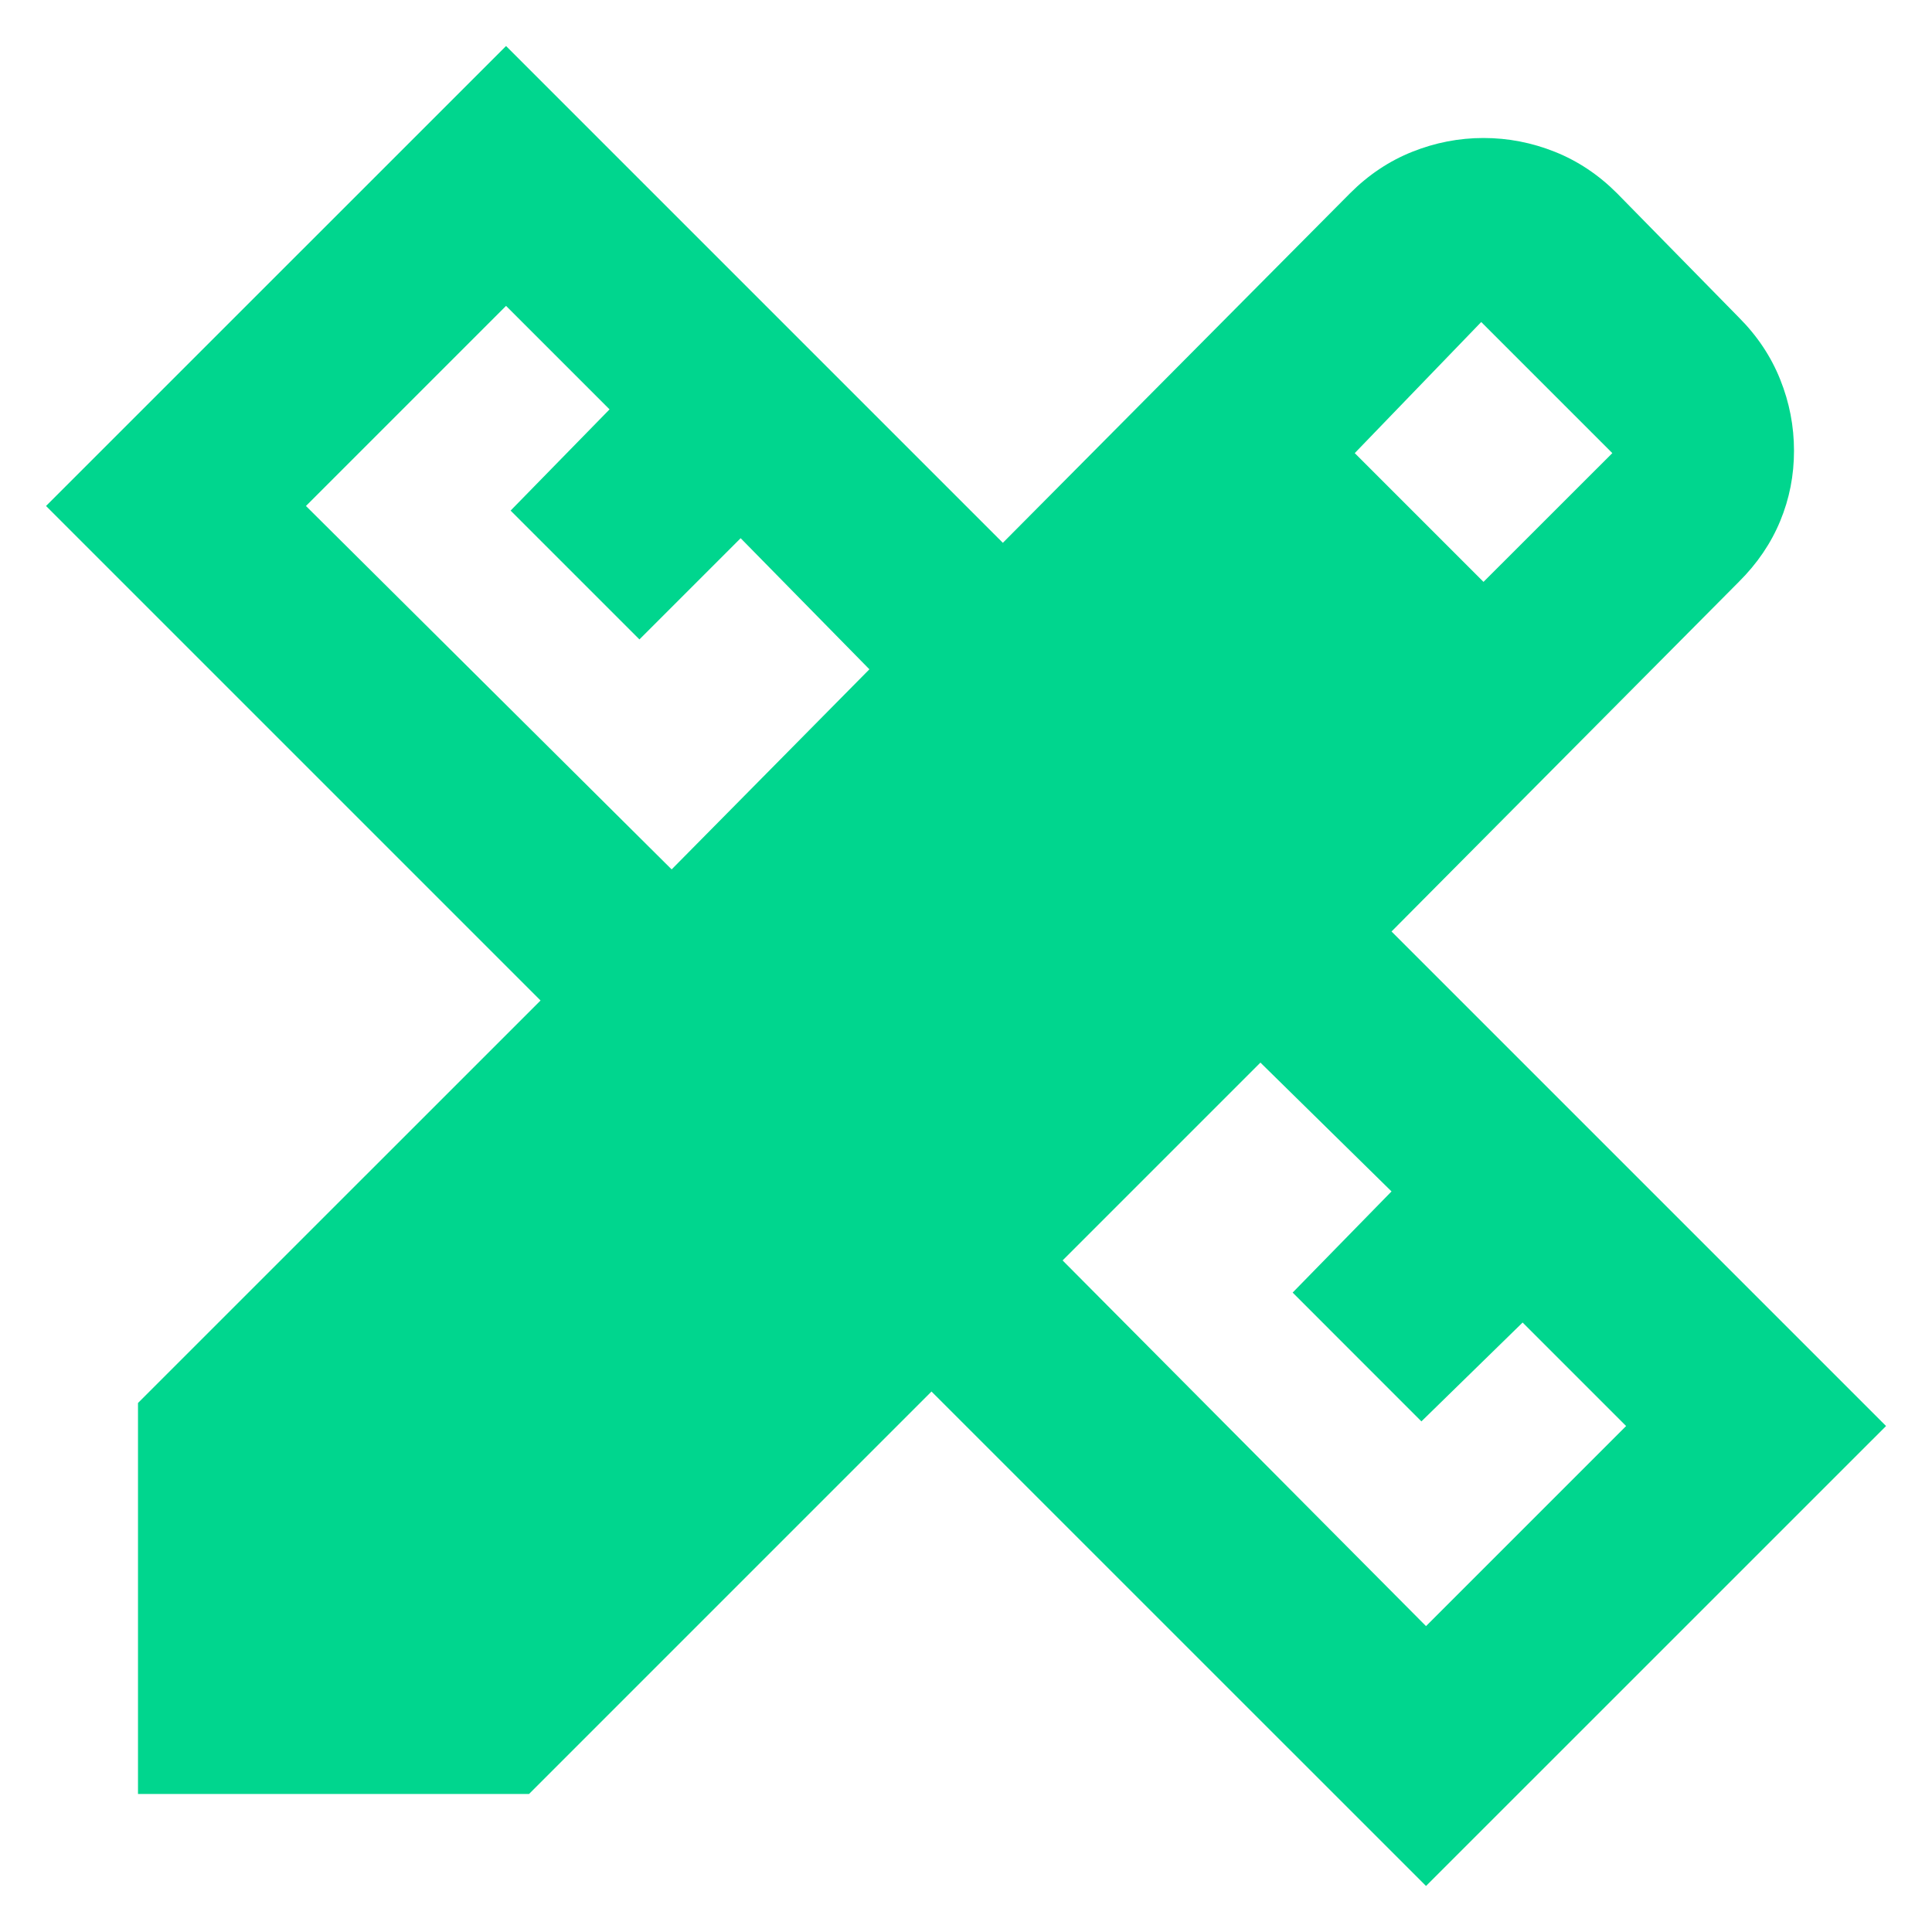 <svg width="28" height="28" viewBox="0 0 28 28" fill="none" xmlns="http://www.w3.org/2000/svg">
<path d="M9.734 12.6L12.6 9.7L10.734 7.8L9.267 9.267L7.4 7.4L8.834 5.933L7.334 4.433L4.434 7.333L9.734 12.6ZM20.667 23.567L23.567 20.667L22.067 19.167L20.6 20.6L18.734 18.733L20.167 17.267L18.267 15.4L15.4 18.267L20.667 23.567ZM19.634 6.567L21.5 8.433L23.367 6.567L21.467 4.667L19.634 6.567ZM7.667 26H2V20.333L7.834 14.5L0.667 7.333L7.334 0.667L14.534 7.867L19.567 2.8C19.834 2.533 20.134 2.333 20.467 2.2C20.8 2.067 21.145 2 21.5 2C21.856 2 22.2 2.067 22.534 2.2C22.867 2.333 23.167 2.533 23.434 2.8L25.2 4.6C25.467 4.867 25.667 5.167 25.8 5.5C25.934 5.833 26 6.178 26 6.533C26 6.889 25.934 7.228 25.8 7.551C25.667 7.873 25.467 8.168 25.2 8.433L20.167 13.5L27.334 20.667L20.667 27.333L13.5 20.167L7.667 26Z" fill="#00D68E"/>
</svg>
